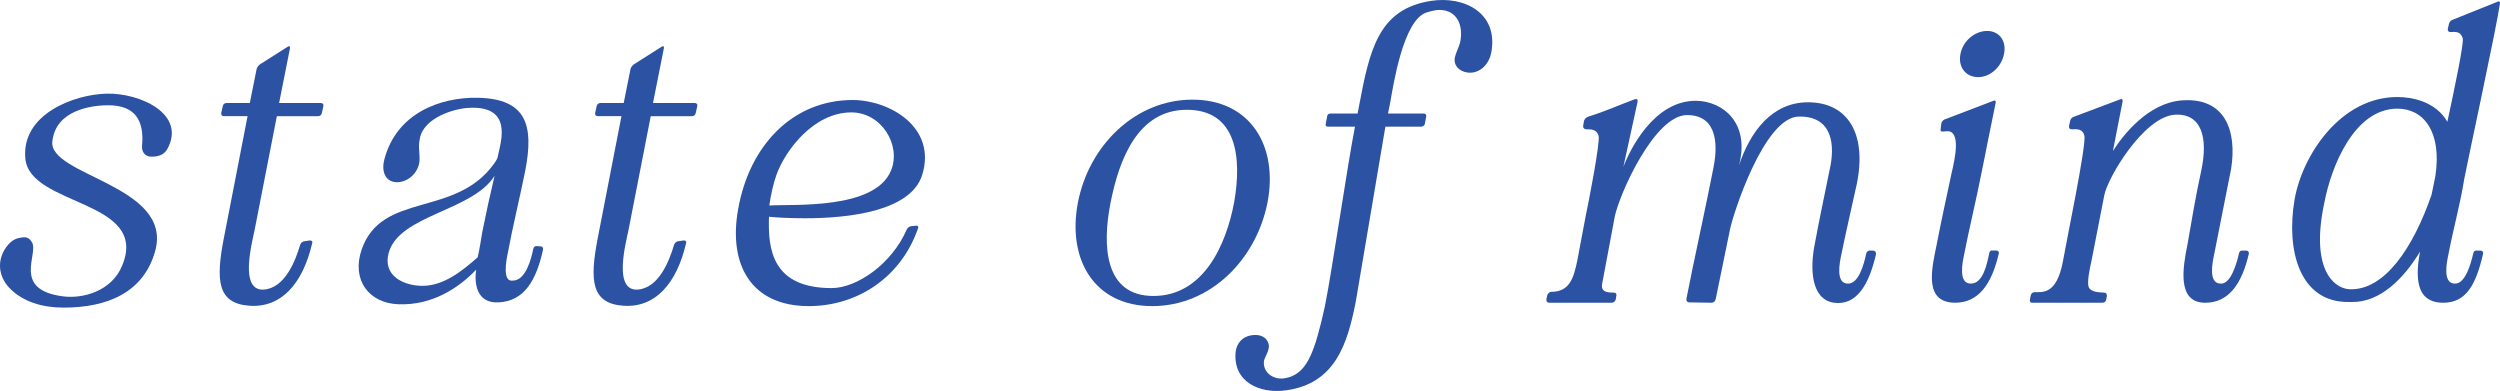 <?xml version="1.0" encoding="UTF-8"?>
<svg id="Layer_1" xmlns="http://www.w3.org/2000/svg" version="1.1" viewBox="0 0 299.681 46.866">
  <!-- Generator: Adobe Illustrator 29.5.1, SVG Export Plug-In . SVG Version: 2.1.0 Build 141)  -->
  <defs>
    <style>
      .st0 {
        fill: #2c52a3;
      }
    </style>
  </defs>
  <path class="st0" d="M.742,29.629c.675-.899,1.215-1.08,1.935-1.17.36-.045.765-.045,1.125.54.945,1.35-2.475,5.715,3.735,6.524,2.34.315,5.85-.585,7.11-3.689,3.285-7.92-11.07-7.065-11.61-12.825-.495-5.309,5.805-7.694,9.765-7.784,3.96-.09,9.585,2.43,7.245,6.659-.36.631-.99.9-1.89.9-.765,0-1.215-.585-1.125-1.35.27-3.016-.855-4.814-4.05-4.814-2.16,0-6.3.629-6.705,4.319-.495,4.14,14.489,5.265,12.329,13.14-1.395,5.039-5.805,6.795-10.979,6.795-2.519,0-4.905-.676-6.524-2.385-1.305-1.395-1.485-3.285-.36-4.86Z"/>
  <path class="st0" d="M26.842,28.504l2.835-14.579h-2.835c-.225,0-.36-.135-.315-.405l.18-.81c.045-.226.225-.36.45-.36h2.79l.81-4.05c.045-.225.225-.45.405-.585l3.33-2.115c.18-.135.315-.045.27.181l-1.305,6.569h4.995c.225,0,.36.135.315.36l-.18.81c-.045.271-.225.405-.45.405h-4.95l-2.655,13.59c-.315,1.574-1.89,7.379,1.08,7.199,2.565-.18,3.825-3.51,4.365-5.356.09-.27.315-.449.585-.449l.585-.09c.225,0,.36.135.27.359-1.125,4.814-3.689,7.74-7.515,7.47-3.87-.271-4.05-3.06-3.06-8.145Z"/>
  <path class="st0" d="M43.356,29.9c2.43-6.975,11.249-3.78,15.884-10.305.315-.451.405-.586.495-1.125.315-1.53,1.755-5.894-3.645-5.535-1.575.09-5.265,1.125-5.76,3.644-.225,1.17,0,1.53-.045,2.7-.09,1.351-1.305,2.565-2.7,2.565-1.215,0-1.98-1.08-1.485-2.836,1.485-5.444,6.66-7.379,11.205-7.289,5.805.135,6.705,3.285,5.669,8.685-.675,3.375-1.53,6.794-2.16,10.214-.135.676-.585,3.195.63,3.016,1.575.045,2.25-2.654,2.475-3.779.045-.226.18-.361.405-.361l.495.046c.225,0,.315.18.27.405-.81,3.689-2.25,6.119-5.265,6.299-2.79.18-2.97-2.43-2.745-3.914-1.98,2.069-5.175,4.319-9.36,4.14-3.465-.136-5.625-2.88-4.365-6.569ZM50.646,34.264c2.564,0,4.769-1.8,6.615-3.42.225-.944.405-2.159.54-2.97.495-2.475.9-4.32,1.485-6.795-2.655,4.231-11.43,4.68-12.69,9.225-.765,2.79,1.845,3.96,4.05,3.96Z"/>
  <path class="st0" d="M71.661,28.504l2.835-14.579h-2.835c-.225,0-.36-.135-.315-.405l.18-.81c.045-.226.225-.36.45-.36h2.79l.81-4.05c.045-.225.225-.45.405-.585l3.33-2.115c.18-.135.315-.045.27.181l-1.305,6.569h4.995c.225,0,.36.135.315.36l-.18.81c-.045.271-.225.405-.45.405h-4.95l-2.655,13.59c-.315,1.574-1.89,7.379,1.08,7.199,2.565-.18,3.825-3.51,4.365-5.356.09-.27.315-.449.585-.449l.585-.09c.225,0,.36.135.27.359-1.125,4.814-3.689,7.74-7.515,7.47-3.87-.271-4.05-3.06-3.06-8.145Z"/>
  <path class="st0" d="M88.49,25.039c1.35-7.604,6.525-13.05,13.725-13.05,4.365,0,10.124,3.24,8.325,9-1.395,4.365-8.865,5.175-14.04,5.175-1.89,0-3.465-.09-4.32-.181-.135,3.871.36,8.551,7.515,8.551,3.015,0,7.2-2.881,8.999-7.019.09-.226.315-.361.54-.406l.54-.045c.225-.045.36.09.27.315-2.025,5.85-7.245,9.315-13.094,9.315-6.93,0-9.675-4.995-8.46-11.654ZM106.805,20.449c1.26-3.015-1.125-7.019-4.815-6.975-4.455.045-7.83,4.499-8.91,7.47-.36.99-.72,2.564-.855,3.689,2.835-.18,12.645.54,14.58-4.185Z"/>
  <path class="st0" d="M129.215,24.275c1.305-6.795,6.84-12.33,13.724-12.33,6.93,0,10.305,5.535,9,12.33-1.35,6.84-6.84,12.419-13.815,12.419s-10.215-5.624-8.91-12.419ZM138.26,35.479c6.03,0,8.729-6.165,9.675-11.204.945-5.311.36-11.115-5.67-11.115-5.85,0-8.1,5.894-9.135,11.115-1.035,5.219-.72,11.204,5.13,11.204Z"/>
  <path class="st0" d="M148.114,42.229c.091-.945.721-1.98,2.205-2.07,1.44-.09,1.935.99,1.755,1.62-.09.495-.359.856-.54,1.395-.225,1.125.676,2.205,2.07,2.205.315,0,.72-.09,1.125-.225,1.98-.766,2.88-2.925,4.095-8.46.9-4.544,2.7-16.919,3.6-21.509h-3.239c-.226,0-.315-.135-.271-.315l.18-.945c0-.18.181-.315.405-.315h3.24l.18-.944c1.26-6.66,2.295-11.565,8.595-12.555,4.005-.631,8.145,1.44,7.245,6.209-.315,1.575-1.53,2.521-2.79,2.385-1.125-.135-1.755-.944-1.575-1.799.135-.631.45-1.125.63-1.801.45-2.115-.405-3.914-2.475-3.914-.45,0-.99.135-1.575.315-2.79.945-3.96,8.775-4.319,10.755l-.271,1.35h4.275c.225,0,.315.136.315.315l-.18.945c-.045.18-.226.315-.45.315h-4.274l-3.556,21.014c-.989,4.995-2.43,9.72-8.234,10.574-3.285.496-6.479-.989-6.165-4.544Z"/>
  <path class="st0" d="M185.374,35.839l.09-.405c.045-.226.27-.45.495-.45,2.295,0,2.699-1.845,3.104-3.689l1.035-5.49c.27-1.215,1.755-8.819,1.53-9.539-.271-.766-.81-.766-1.485-.766-.225,0-.405-.18-.36-.449.046-.135.046-.36.091-.541.045-.225.27-.449.54-.539,1.935-.586,3.6-1.35,5.534-2.07.271-.09.405.045.36.27l-1.71,7.83c.81-2.115,3.689-7.965,8.729-7.92,3.195.045,6.479,2.655,5.13,7.74,1.35-4.05,3.96-7.56,8.279-7.56,4.771,0,7.065,3.78,5.85,9.765-.63,2.879-1.305,5.76-1.89,8.639-.135.676-.72,3.33.81,3.33,1.305.045,1.935-2.34,2.204-3.6.045-.225.271-.404.54-.359h.315c.225.045.359.225.315.449-.855,3.69-2.34,6.165-5.039,5.805-2.79-.404-2.88-4.185-2.295-7.064.54-2.925,1.17-5.85,1.755-8.774.72-3.015.404-6.569-3.69-6.479-4.185.09-7.919,11.879-8.234,13.545l-1.71,8.324c-.045.27-.27.449-.495.449l-2.654-.045c-.271,0-.405-.18-.36-.449.765-3.96,2.519-11.925,3.24-15.705.449-2.205.72-6.254-3.106-6.299-3.96-.09-8.234,9.629-8.729,12.193l-1.53,8.145c-.09.766.45.945,1.395.945.27,0,.404.18.315.405l-.045.36c-.045.27-.27.449-.495.449h-7.47c-.27,0-.404-.18-.359-.449Z"/>
  <path class="st0" d="M232.174,29.224c.54-2.834,1.17-5.625,1.755-8.414.449-1.891,1.125-5.085-.495-5.085-.09,0-.315.045-.54.045-.18.045-.315-.091-.271-.271l.091-.72c.045-.18.18-.36.359-.45l5.894-2.25c.181-.09.271,0,.271.181l-1.035,5.085c-.09.539-.36,1.799-.675,3.375-.63,3.239-1.485,6.704-2.115,9.943-.135.676-.72,3.33.81,3.33,1.529.045,1.98-2.475,2.25-3.689,0-.18.18-.315.359-.27h.54c.18.045.271.18.226.359-.856,3.734-2.476,5.894-5.221,5.894-3.869,0-2.789-4.185-2.204-7.064ZM235.009,6.454c.27-1.484,1.664-2.744,3.194-2.744s2.34,1.305,2.025,2.744c-.271,1.486-1.575,2.791-3.106,2.791-1.529,0-2.43-1.26-2.114-2.791Z"/>
  <path class="st0" d="M243.333,35.929l.091-.495c.045-.226.225-.405.404-.405.945-.045,2.7.405,3.465-3.734.36-2.115,2.835-13.949,2.565-15.029-.181-.81-.856-.81-1.53-.766-.225,0-.315-.135-.315-.359l.135-.631c.045-.225.18-.404.405-.494l5.624-2.115c.181-.09.271,0,.271.225l-1.17,5.985c1.215-1.935,4.229-5.76,8.234-6.075,5.22-.404,6.66,3.644,5.939,8.19l-2.069,10.44c-.135.676-.721,3.33.81,3.33,1.215.09,1.935-2.43,2.205-3.644.045-.225.225-.359.45-.315h.45c.225.045.315.18.27.404-.855,3.689-2.475,5.85-5.22,5.85-3.42,0-2.7-4.185-2.115-7.064.495-2.88.99-5.805,1.62-8.685.9-4.14,0-6.975-3.149-6.794-3.78.27-8.1,7.648-8.46,9.674l-1.53,7.83c-.18.765-.54,2.475-.359,3.104.27.72,1.305.675,1.89.72.225,0,.315.18.315.405l-.09.45c-.045.225-.225.359-.449.359h-8.415c-.225,0-.315-.135-.271-.359Z"/>
  <path class="st0" d="M275.058,23.914c.9-5.22,5.445-12.284,12.33-12.284,1.755,0,4.59.539,5.984,2.97.945-4.364,1.98-9.405,1.845-9.989-.225-.856-.855-.81-1.484-.766-.225,0-.315-.135-.315-.359l.136-.586c.045-.225.18-.404.359-.494l5.49-2.205c.18-.09.315,0,.27.225-.359,2.655-3.915,19.08-4.274,21.014-.495,3.106-1.351,6.121-1.935,9.225-.135.676-.72,3.33.81,3.33,1.26.045,1.935-2.43,2.205-3.644.045-.225.225-.359.449-.315h.45c.226.045.315.18.271.404-.856,3.689-2.025,5.85-4.771,5.85-3.465,0-3.284-3.375-2.789-6.119-1.98,3.285-4.815,6.074-8.146,6.029h-.359c-5.985.09-7.56-6.299-6.525-12.284ZM281.583,34.669c4.229.225,7.694-4.95,9.899-11.34.135-.721.315-1.484.45-2.205.81-5.31-1.395-8.1-4.545-8.1-5.265,0-7.965,7.154-8.729,11.115-1.755,8.01,1.035,10.395,2.925,10.529Z"/>
</svg>